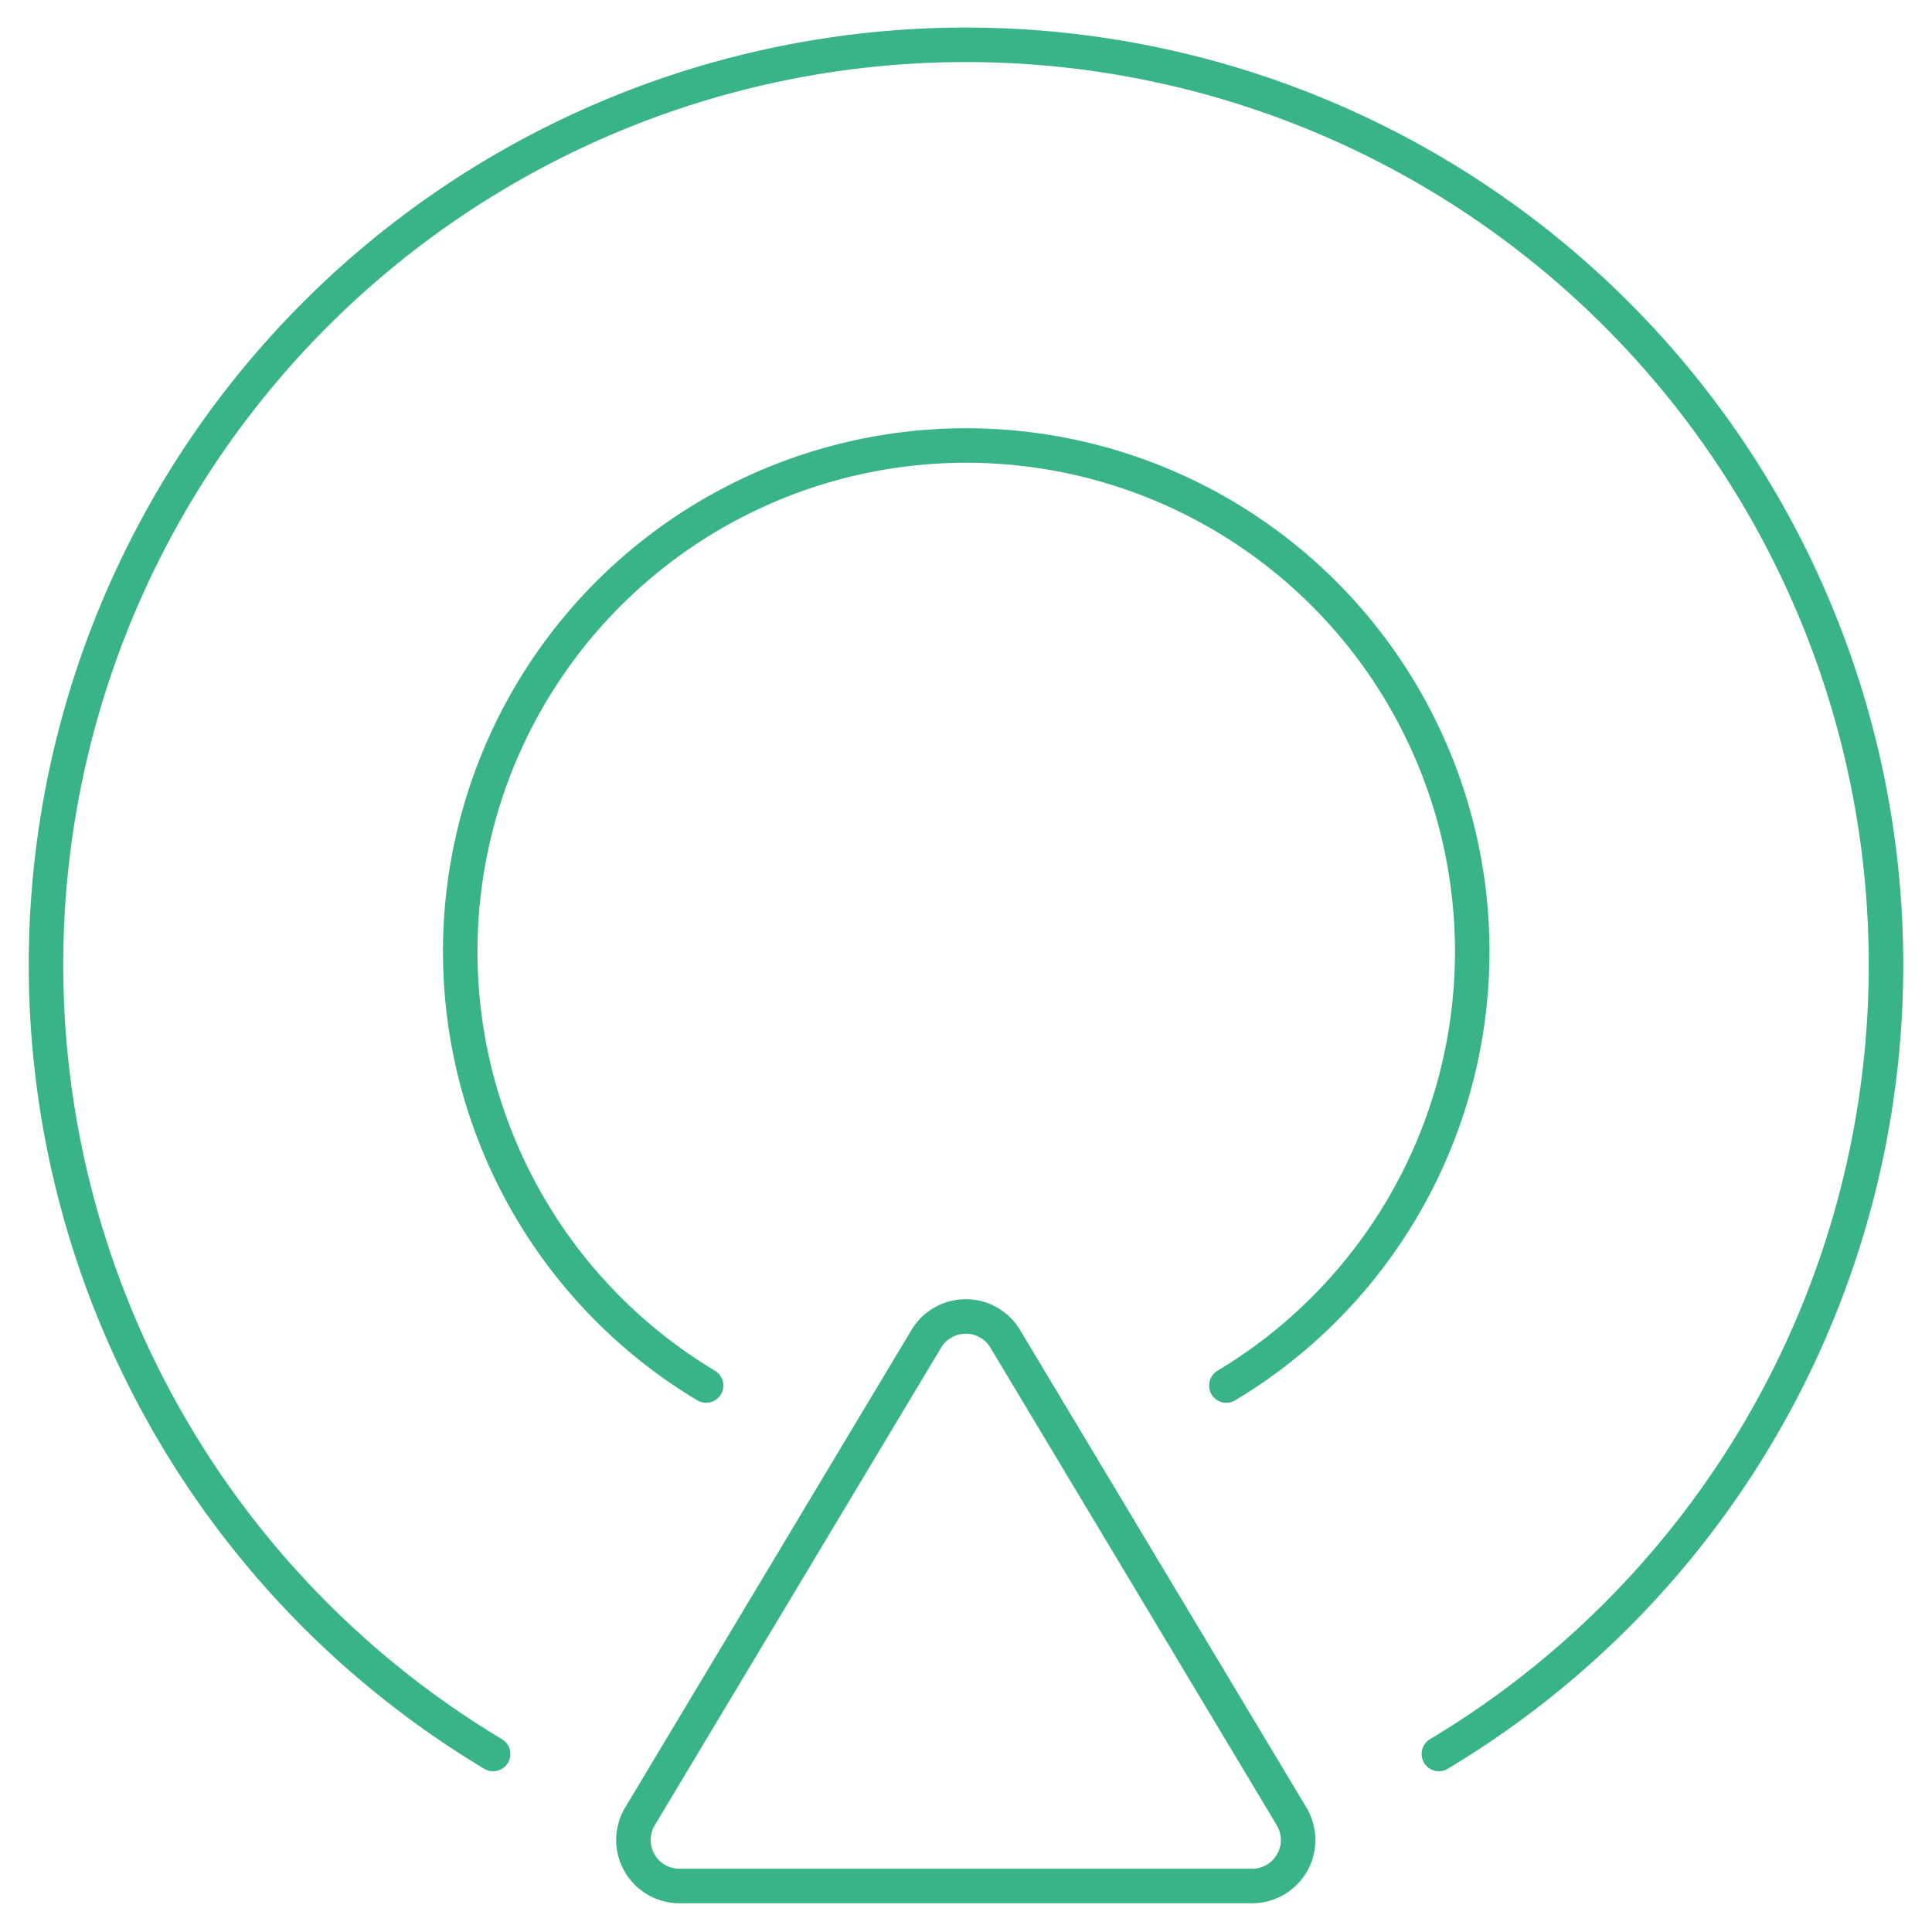<svg xmlns="http://www.w3.org/2000/svg" width="42" height="42" viewBox="0 0 42 42">
    <g fill="none" fill-rule="evenodd" stroke="#38B487" stroke-linecap="round" stroke-linejoin="round" stroke-width=".75">
        <path d="M31.28 38.13a20 20 0 1 0-20.56 0M15.35 30.12a11 11 0 1 1 11.31 0"/>
        <path d="M13.91 39.49l6.23-10.39a1 1 0 0 1 1.71 0l6.23 10.39a1 1 0 0 1-.85 1.51H14.77a1 1 0 0 1-.86-1.51z"/>
    </g>
</svg>
